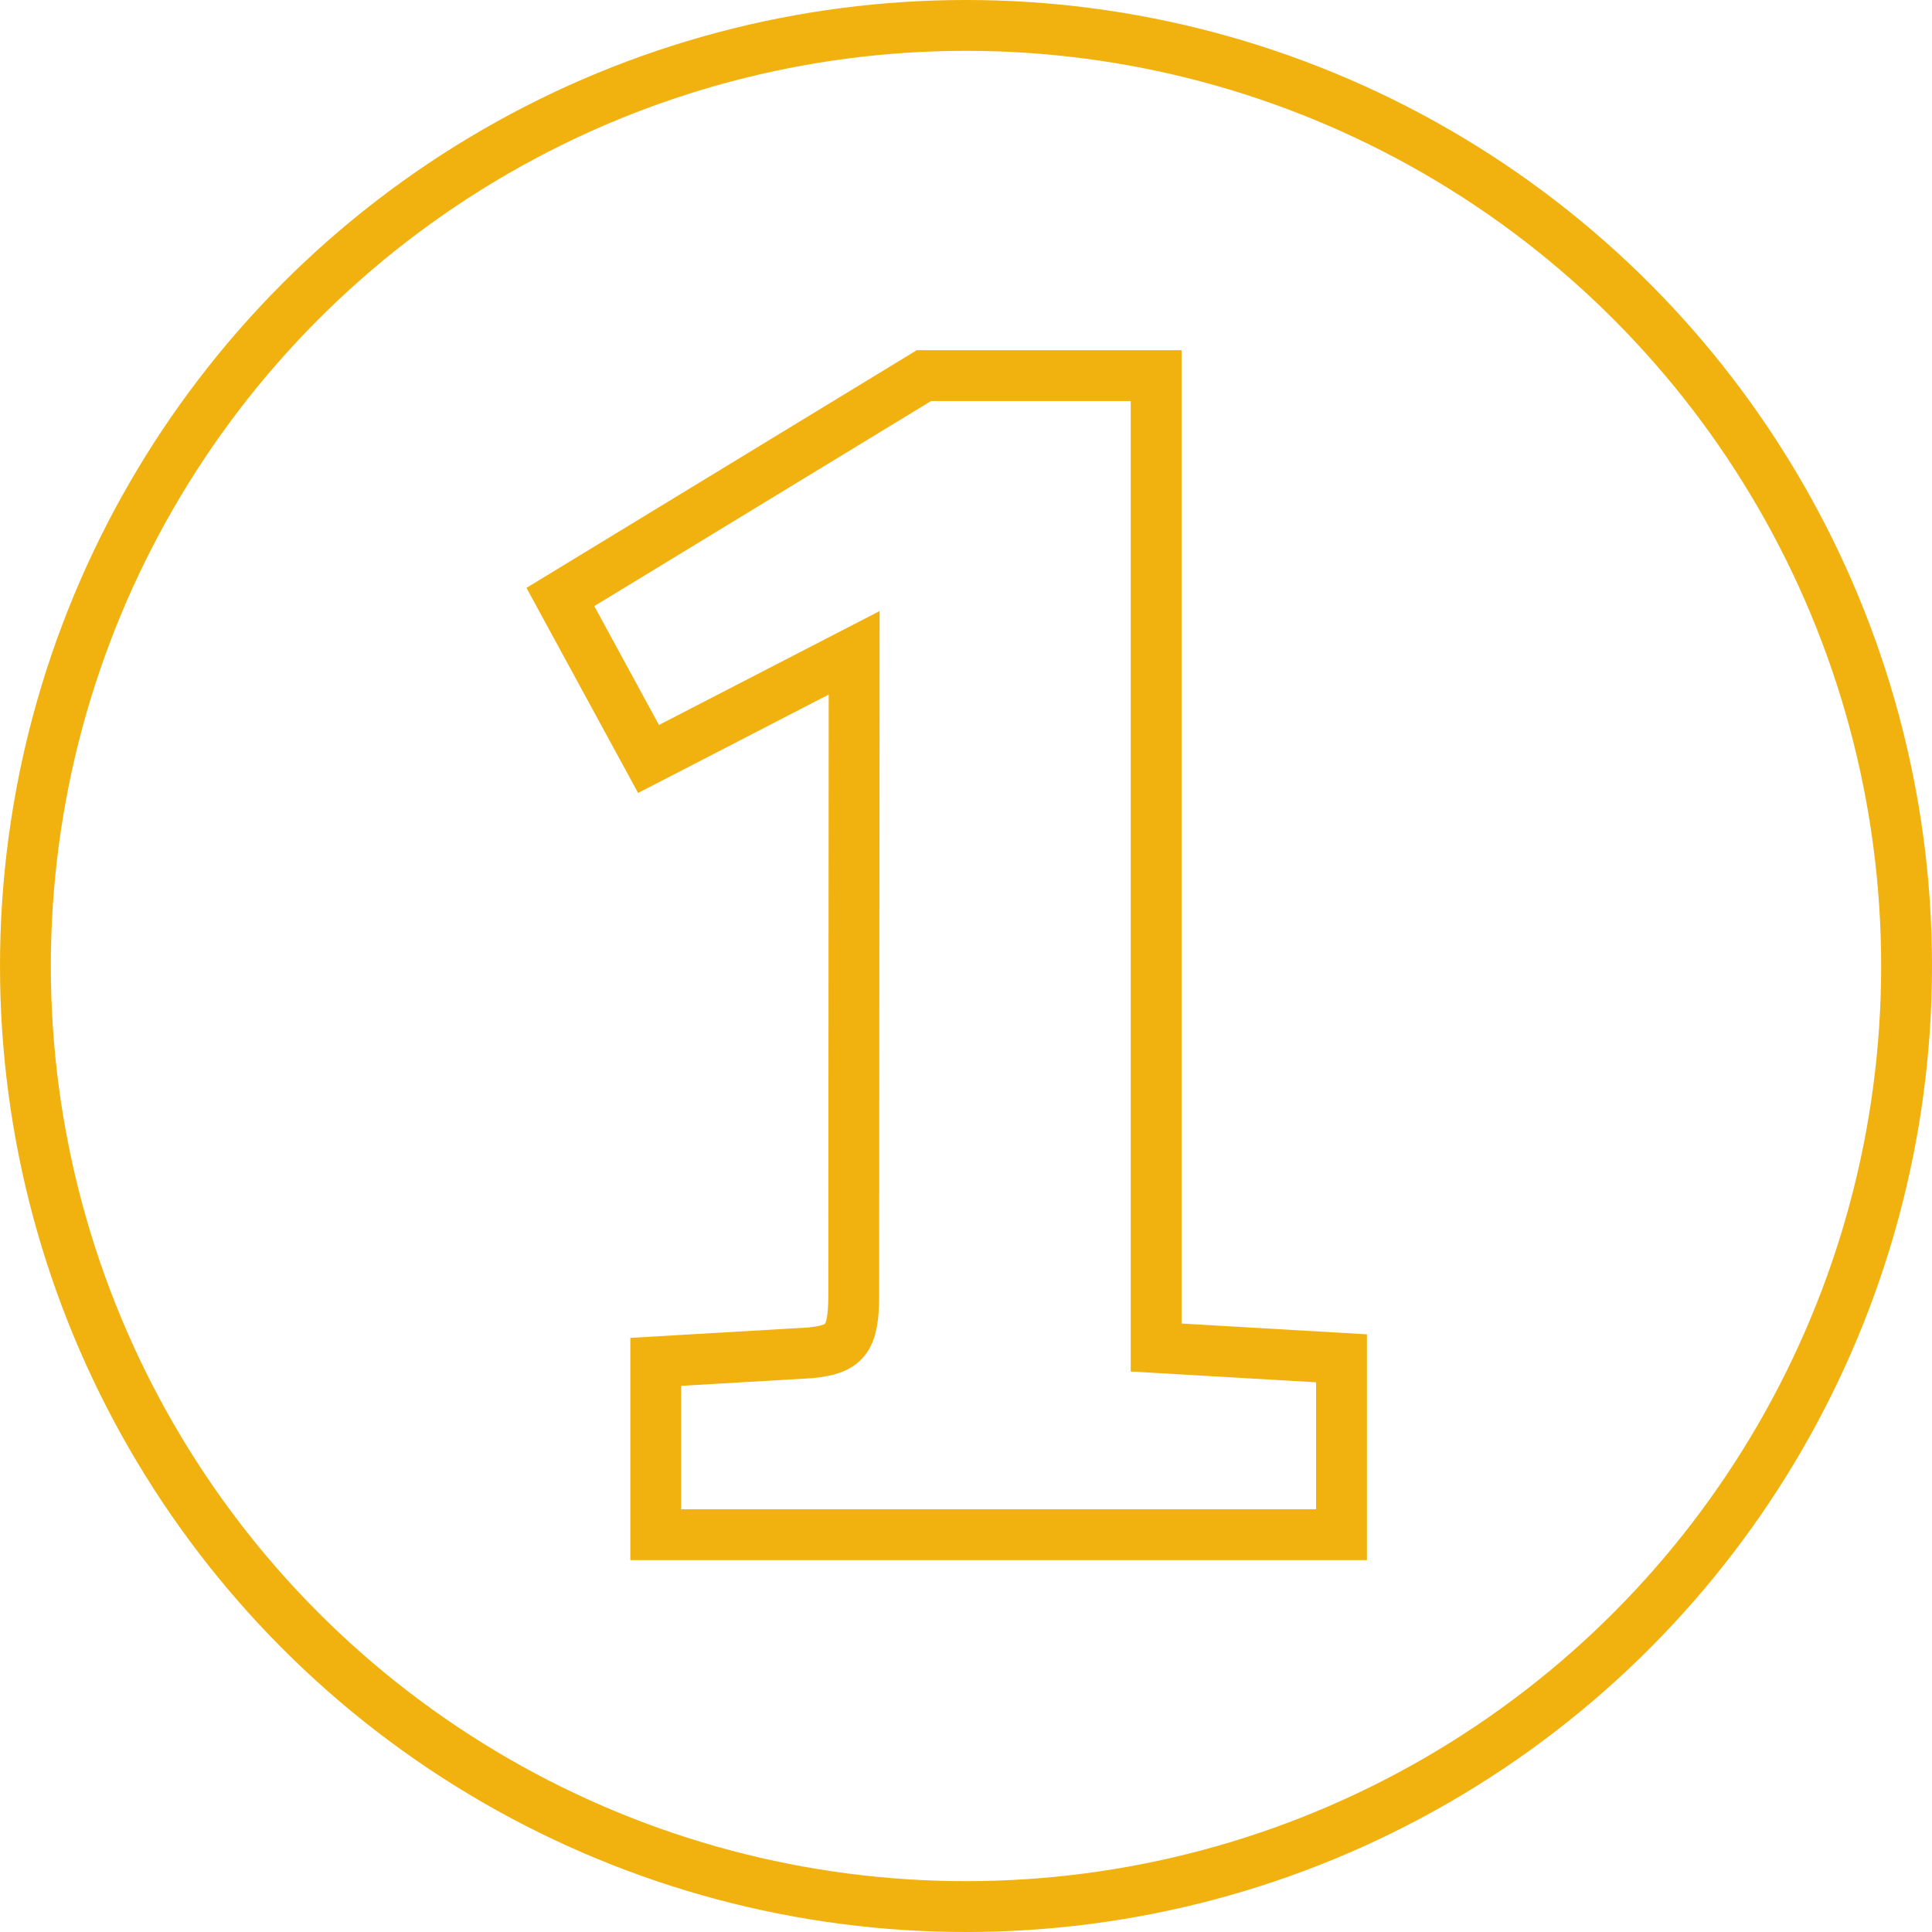 <svg xmlns="http://www.w3.org/2000/svg" viewBox="0 0 190 190"><defs><style>.cls-1{fill:none;stroke:#f1b20f;stroke-miterlimit:10;stroke-width:5px;}</style></defs><g id="Layer_2" data-name="Layer 2"><g id="Layer_1-2" data-name="Layer 1"><circle class="cls-1" cx="95" cy="95" r="92.5"/><path class="cls-1" d="M84,64.2,63.78,74.64,55.11,58.71,90.86,36.94H113.7v95.58l18.23,1.06v17.35H64.49v-17l15.22-.89c3.36-.35,4.25-1.24,4.25-5.66Z"/></g></g></svg>
